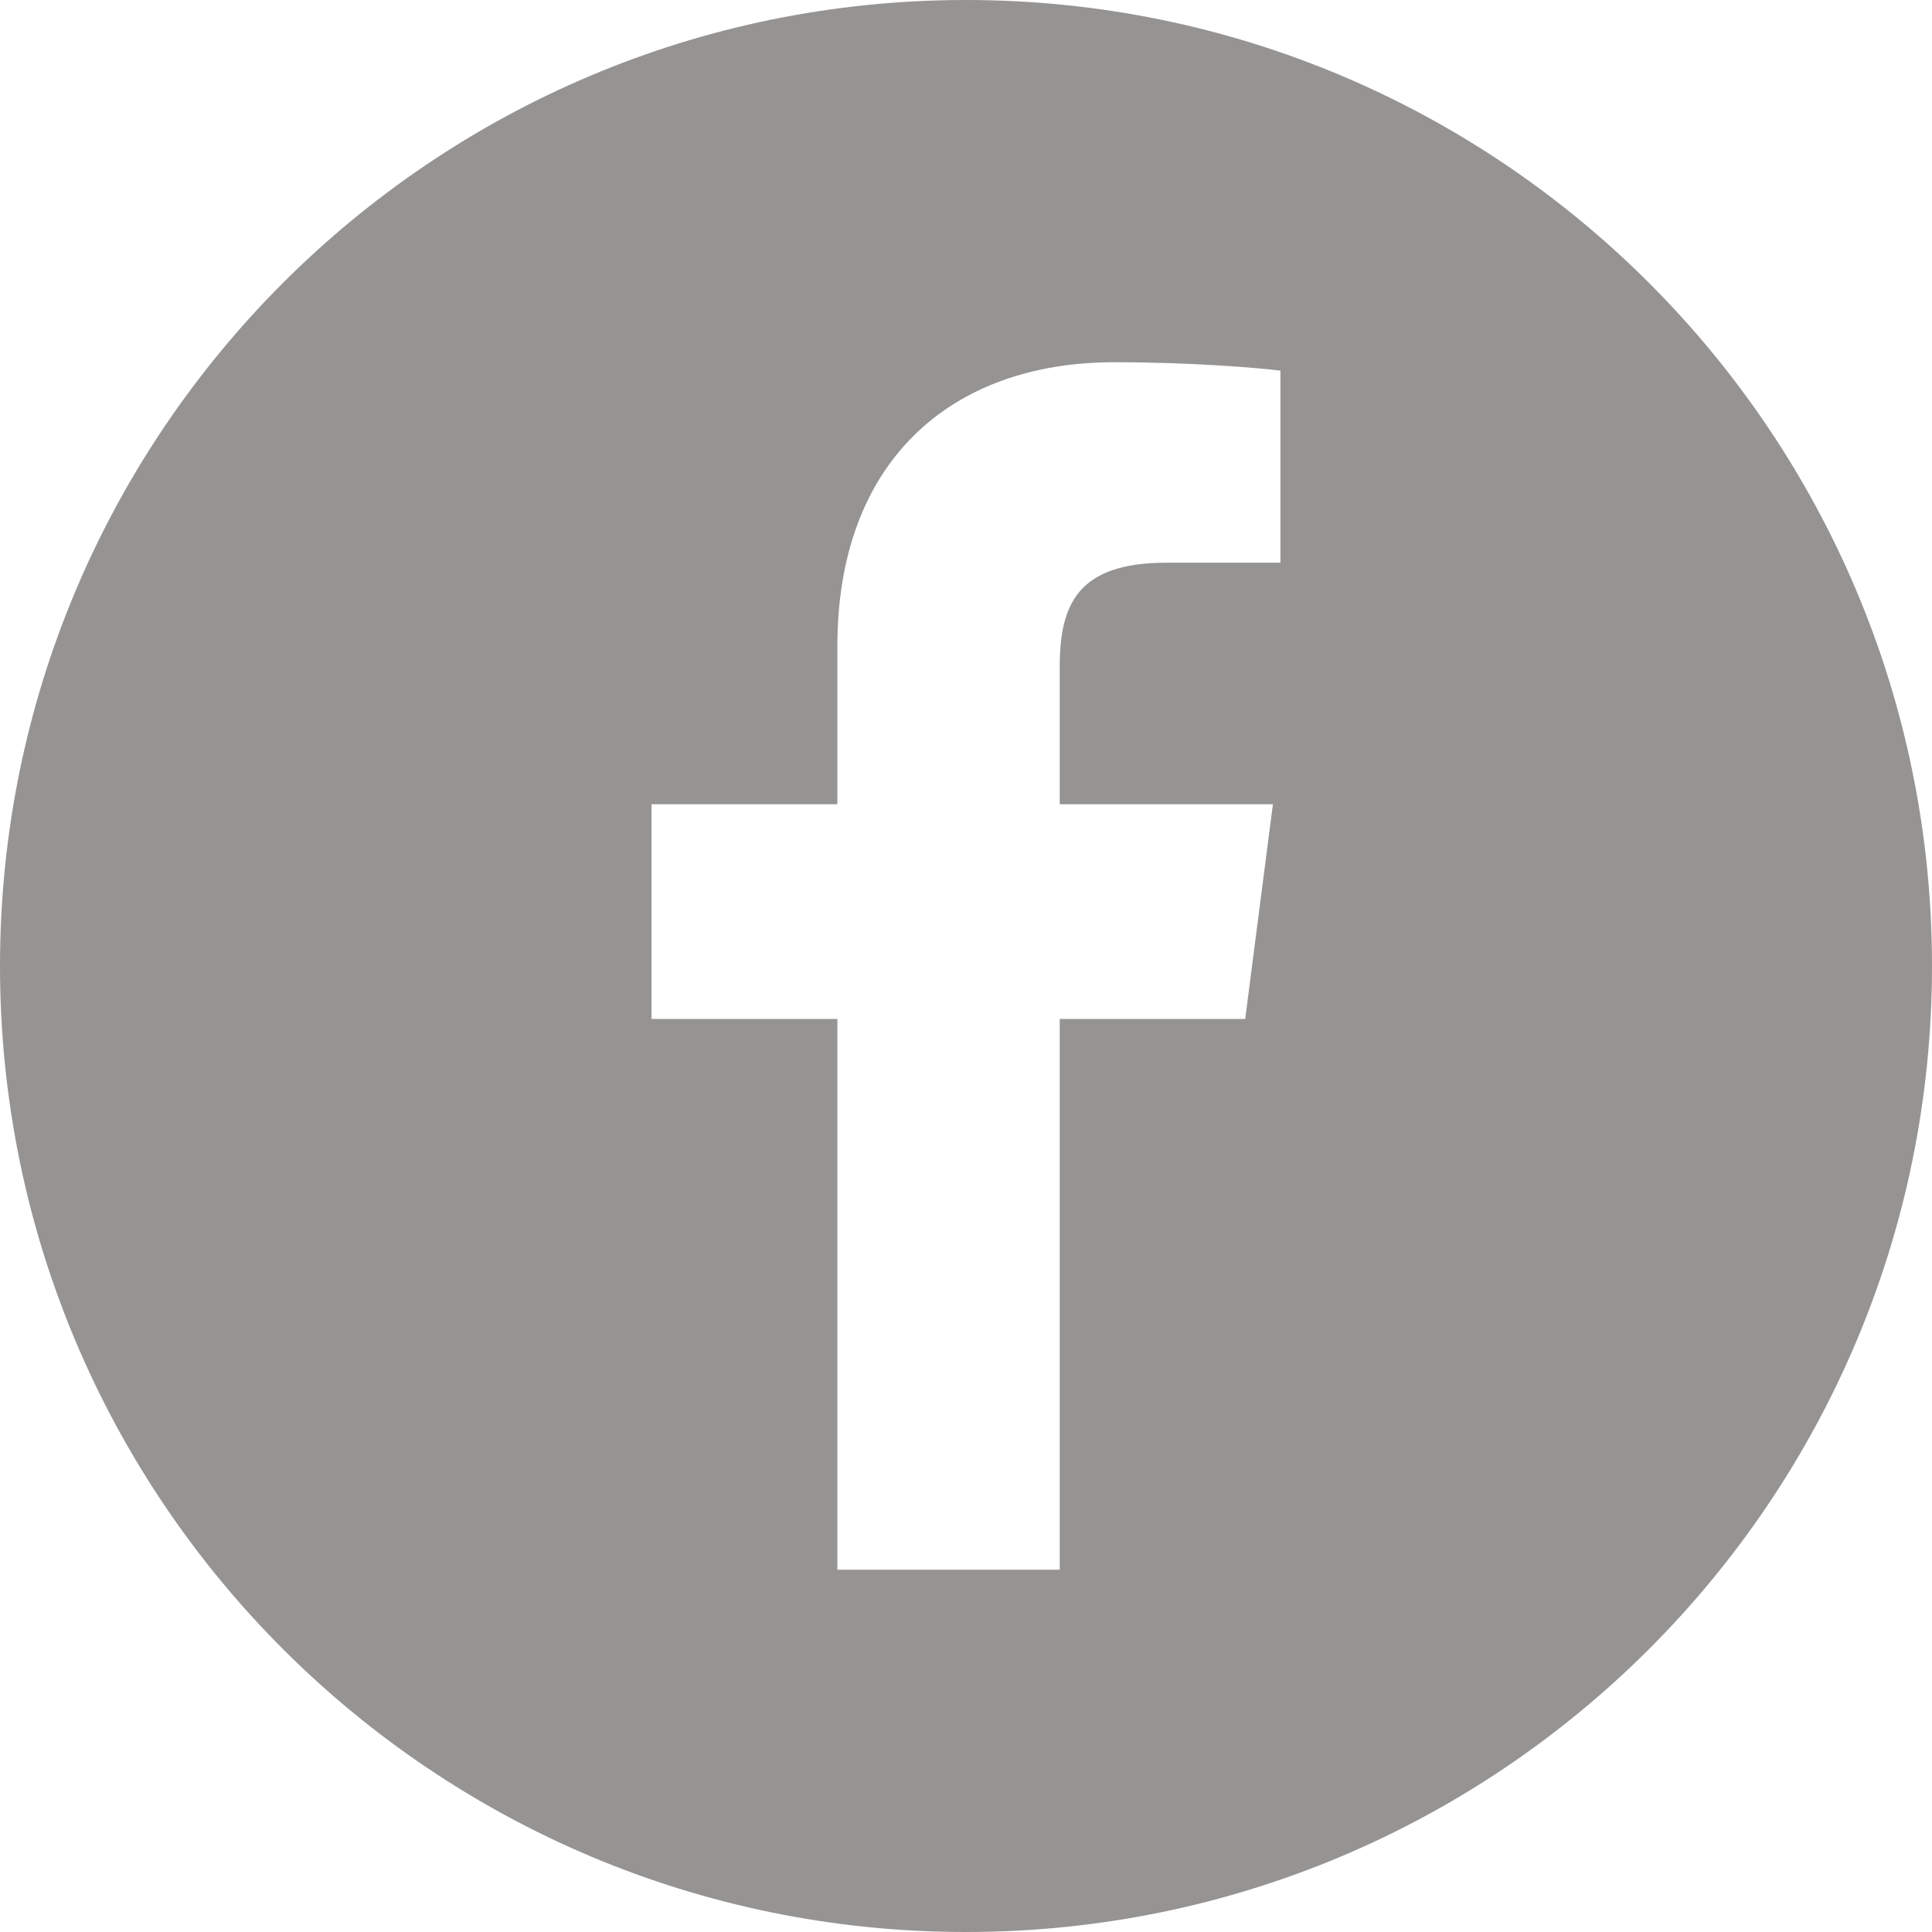 <svg xmlns="http://www.w3.org/2000/svg" width="35" height="35" viewBox="0 0 35 35">
  <path fill="#969492" fill-rule="evenodd" d="M940,50.5 C940,60.165 932.165,68 922.5,68 C912.835,68 905,60.165 905,50.5 C905,40.835 912.835,33 922.5,33 C932.165,33 940,40.835 940,50.5 Z M924.198,61.437 L924.198,51.459 L927.558,51.459 L928.06,47.569 L924.198,47.569 L924.198,45.087 C924.198,43.961 924.511,43.194 926.131,43.194 L928.196,43.194 L928.196,39.715 C927.839,39.668 926.613,39.562 925.187,39.562 C922.209,39.562 920.17,41.374 920.17,44.703 L920.17,47.569 L916.803,47.569 L916.803,51.459 L920.17,51.459 L920.17,61.437 L924.198,61.437 Z" transform="translate(-905 -33)"/>
</svg>
